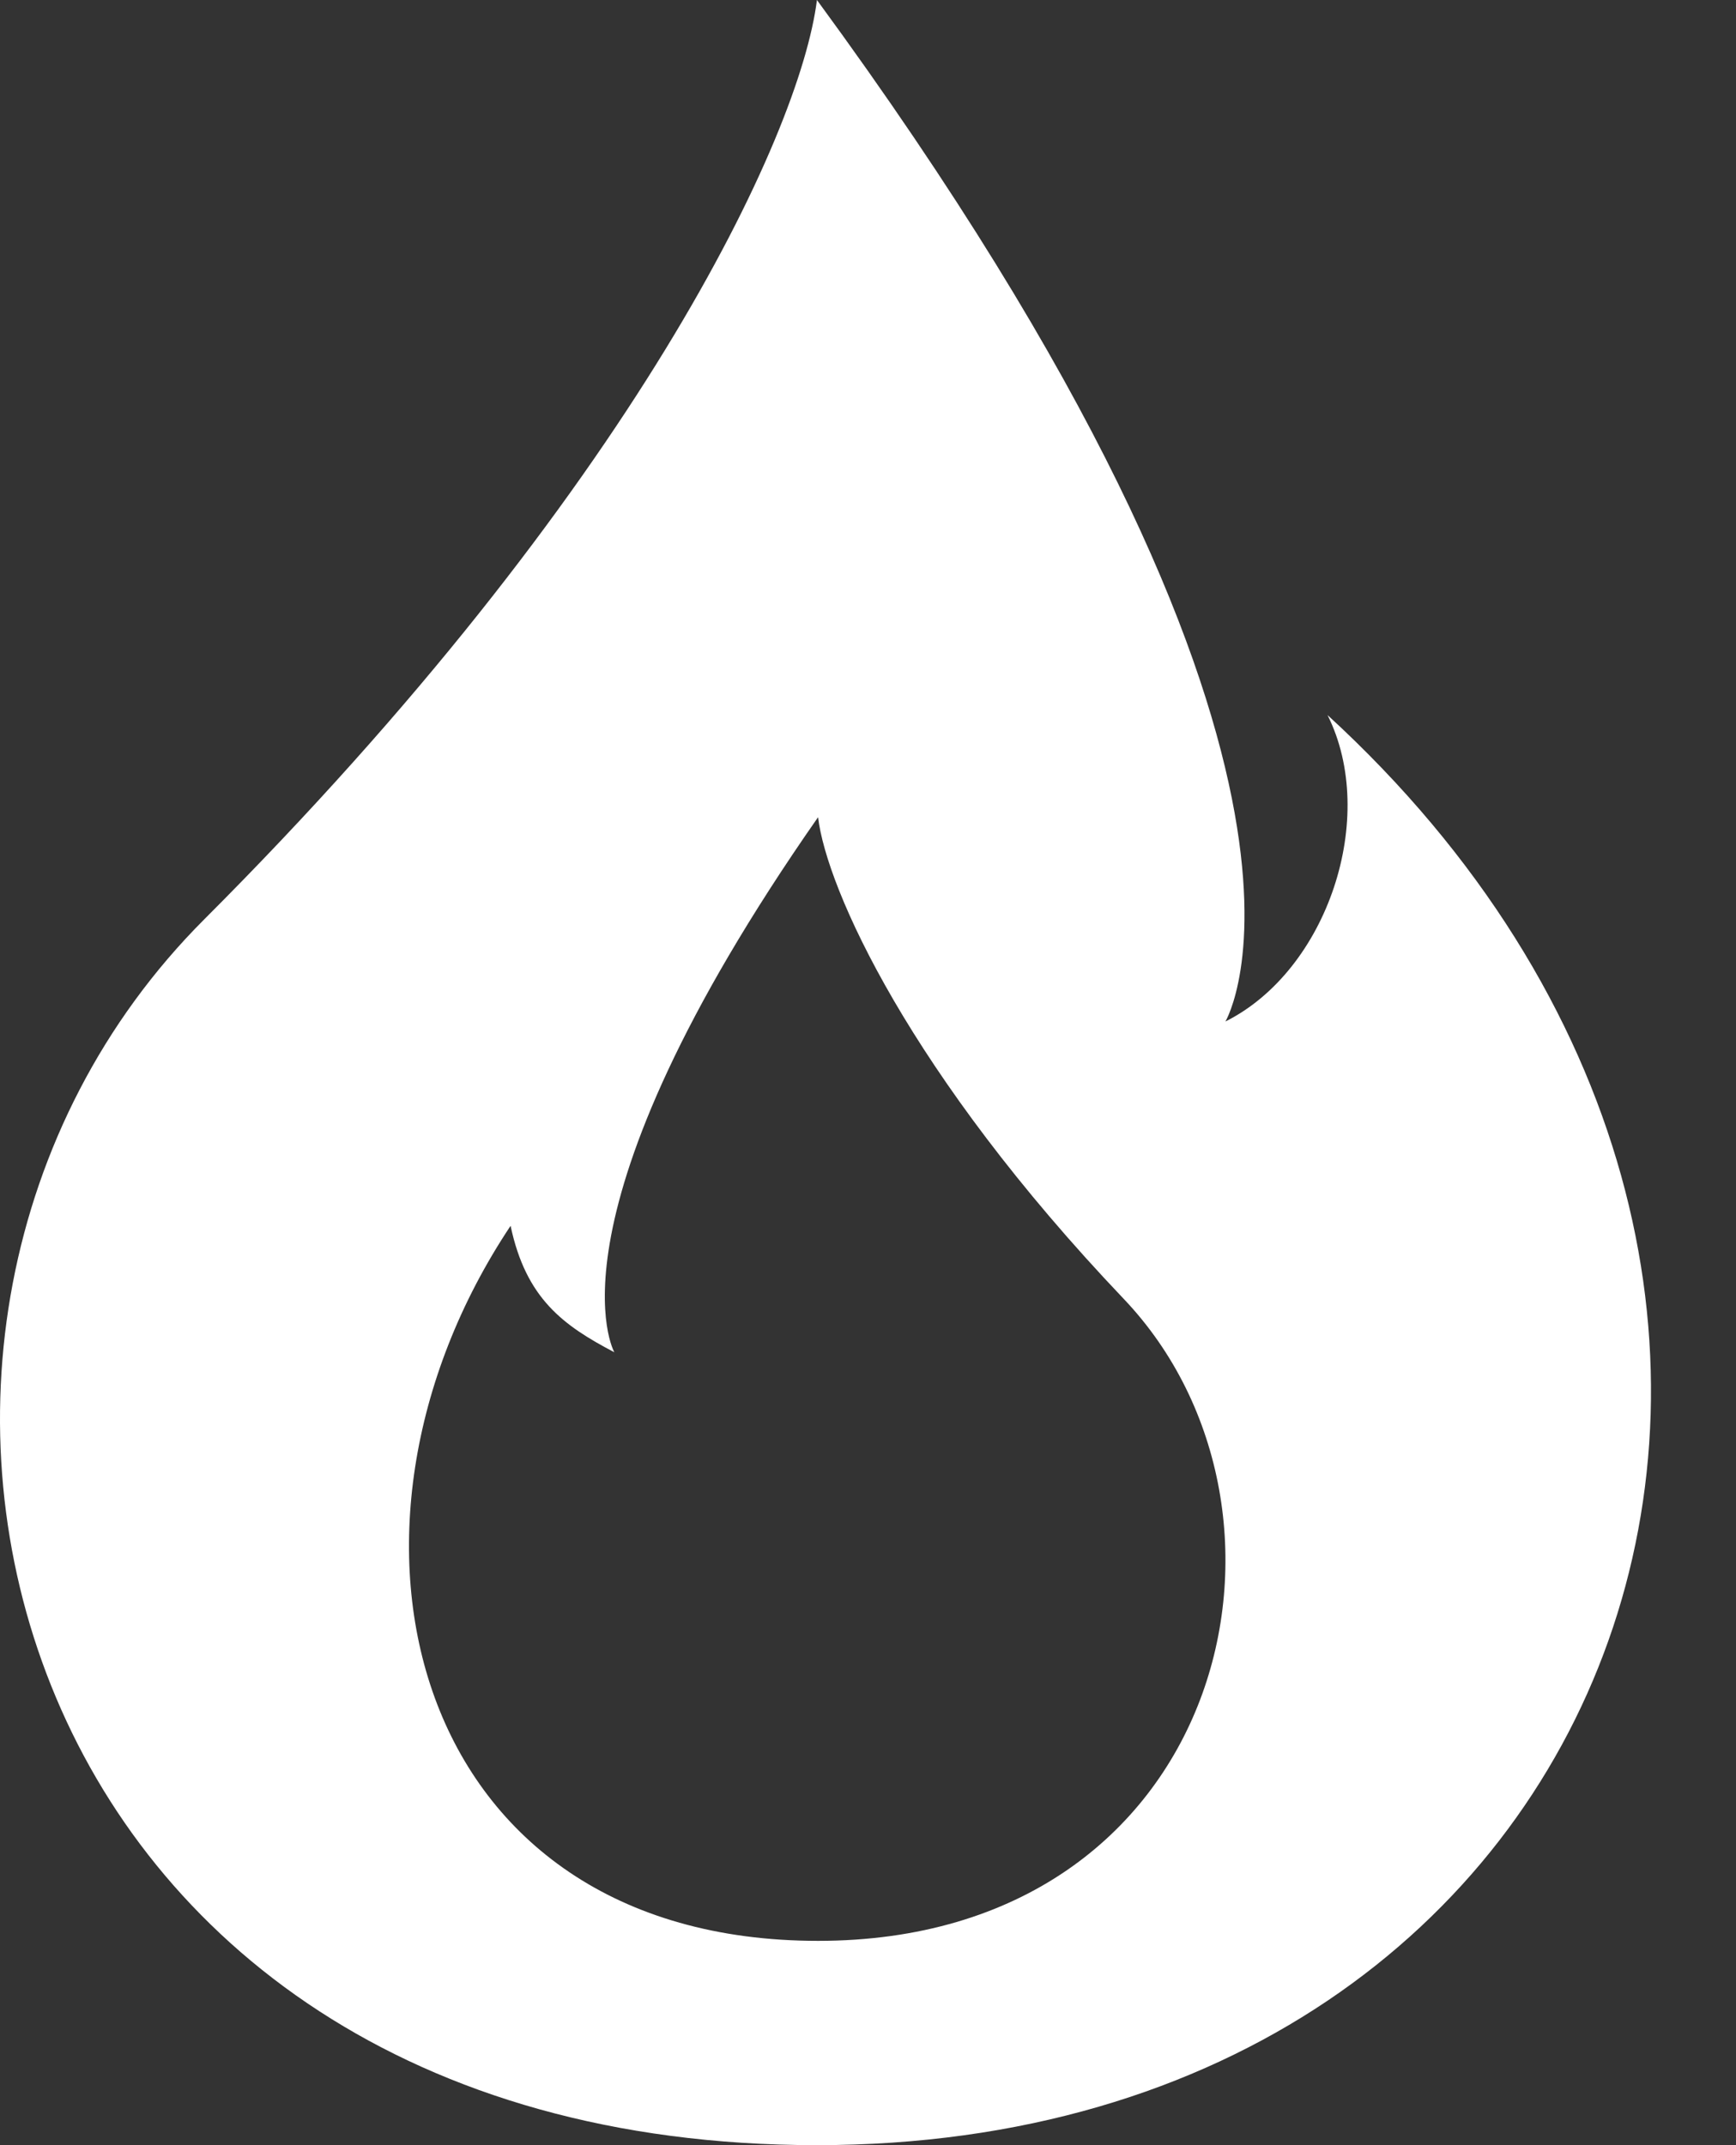 <?xml version="1.0" encoding="utf-8"?>
<svg xmlns="http://www.w3.org/2000/svg" fill="none" height="100%" overflow="visible" preserveAspectRatio="none" style="display: block;" viewBox="0 0 17 21" width="100%">
<rect x="0" y="0" width="17" height="21" fill="#333333" stroke="none"/>
<path d="M8 0C13.5 7.5 12 10 12 10C13 9.5 13.5 8 13 7C19 12.5 16 21 8 21C5.95298e-07 21 -2 13 2 9C6.205 4.795 7.833 1.333 8 0ZM8.011 8C5.268 11.929 6.016 13.238 6.016 13.238C5.517 12.976 5.151 12.714 5 12C3 15 4.021 19 8.011 19C12 19 12.998 14.809 11.003 12.714C8.906 10.511 8.094 8.698 8.011 8Z" fill="white" id="Subtract"/>
</svg>